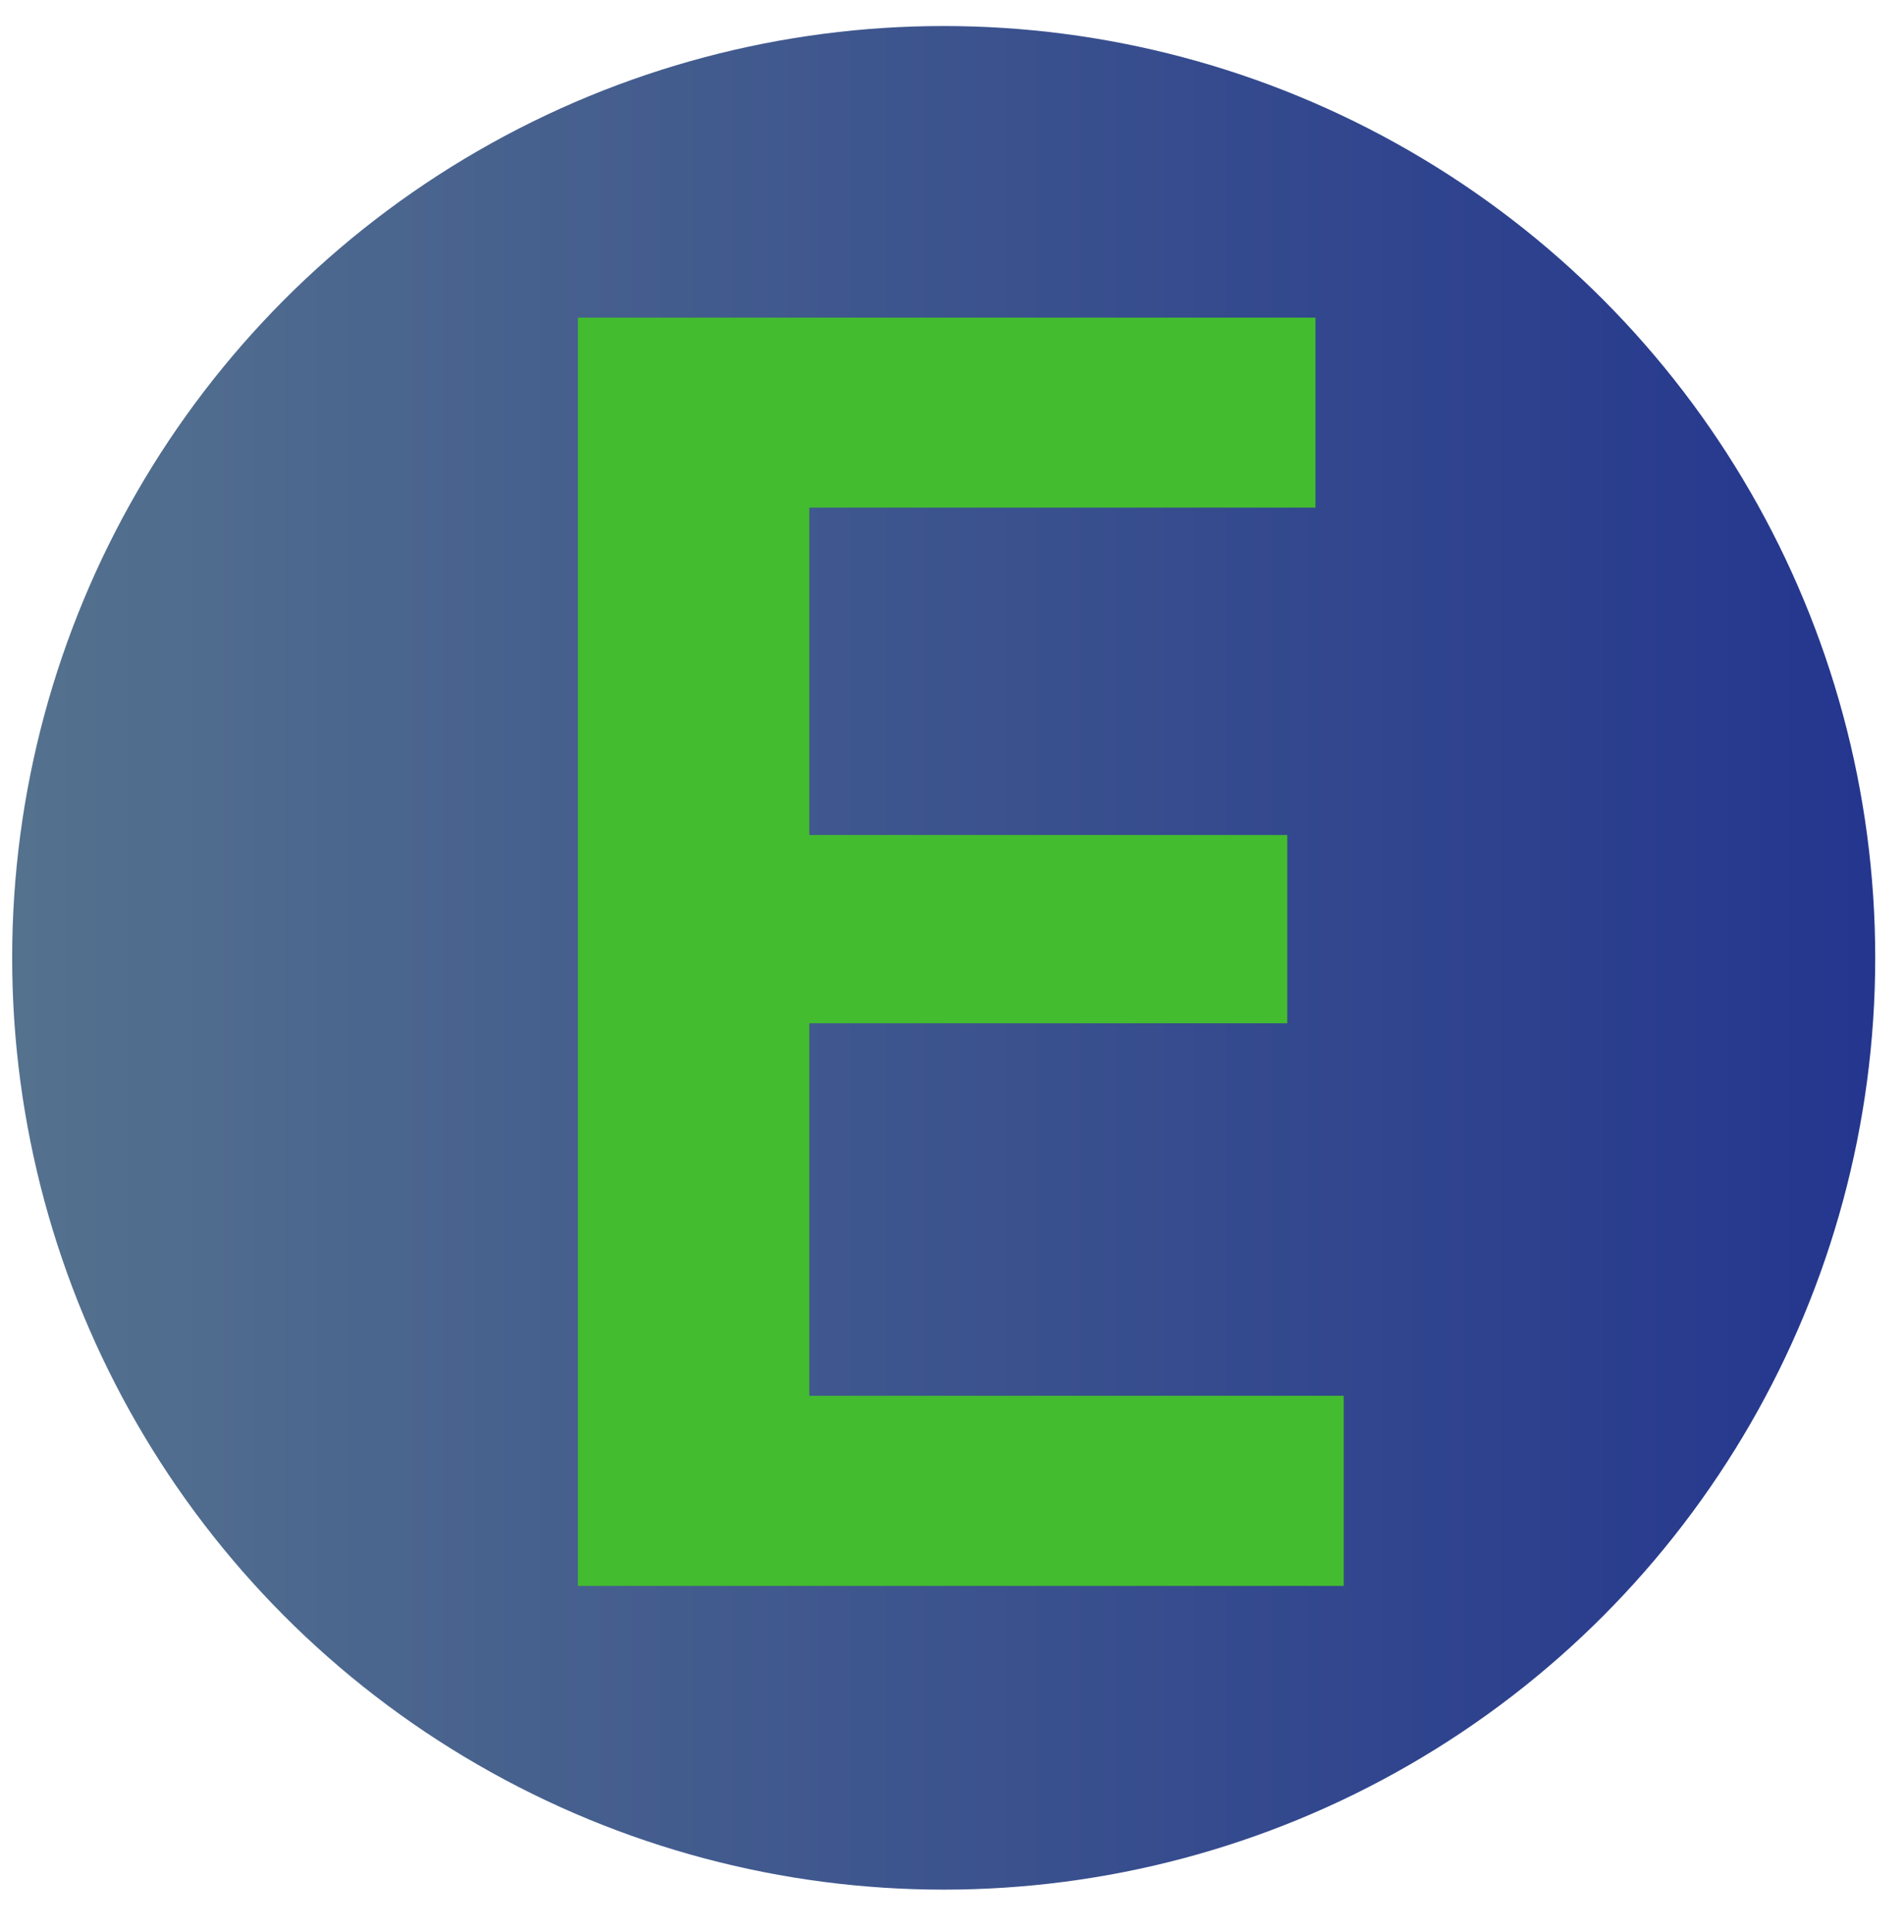 <svg xmlns="http://www.w3.org/2000/svg" xmlns:xlink="http://www.w3.org/1999/xlink" xmlns:serif="http://www.serif.com/" width="100%" height="100%" viewBox="0 0 69 70" xml:space="preserve" style="fill-rule:evenodd;clip-rule:evenodd;stroke-linejoin:round;stroke-miterlimit:2;">    <rect id="Artboard2" x="0" y="0" width="68.197" height="69.936" style="fill:none;"></rect>    <circle cx="34.199" cy="34.701" r="33.758" style="fill:url(#_Linear1);"></circle>    <path d="M46.649,37.071l-17.32,0l-0,13.496l19.367,-0l-0,6.887l-27.753,0l-0,-45.947l26.729,-0l0,6.883l-18.343,-0l-0,11.861l17.32,0l-0,6.82Z" style="fill:#44bc2f;fill-rule:nonzero;"></path>    <defs>        <linearGradient id="_Linear1" x1="0" y1="0" x2="1" y2="0" gradientUnits="userSpaceOnUse" gradientTransform="matrix(67.515,0,0,67.515,0.441,34.701)"><stop offset="0" style="stop-color:#54718e;stop-opacity:1"></stop><stop offset="1" style="stop-color:#24368e;stop-opacity:1"></stop></linearGradient>    </defs></svg>
